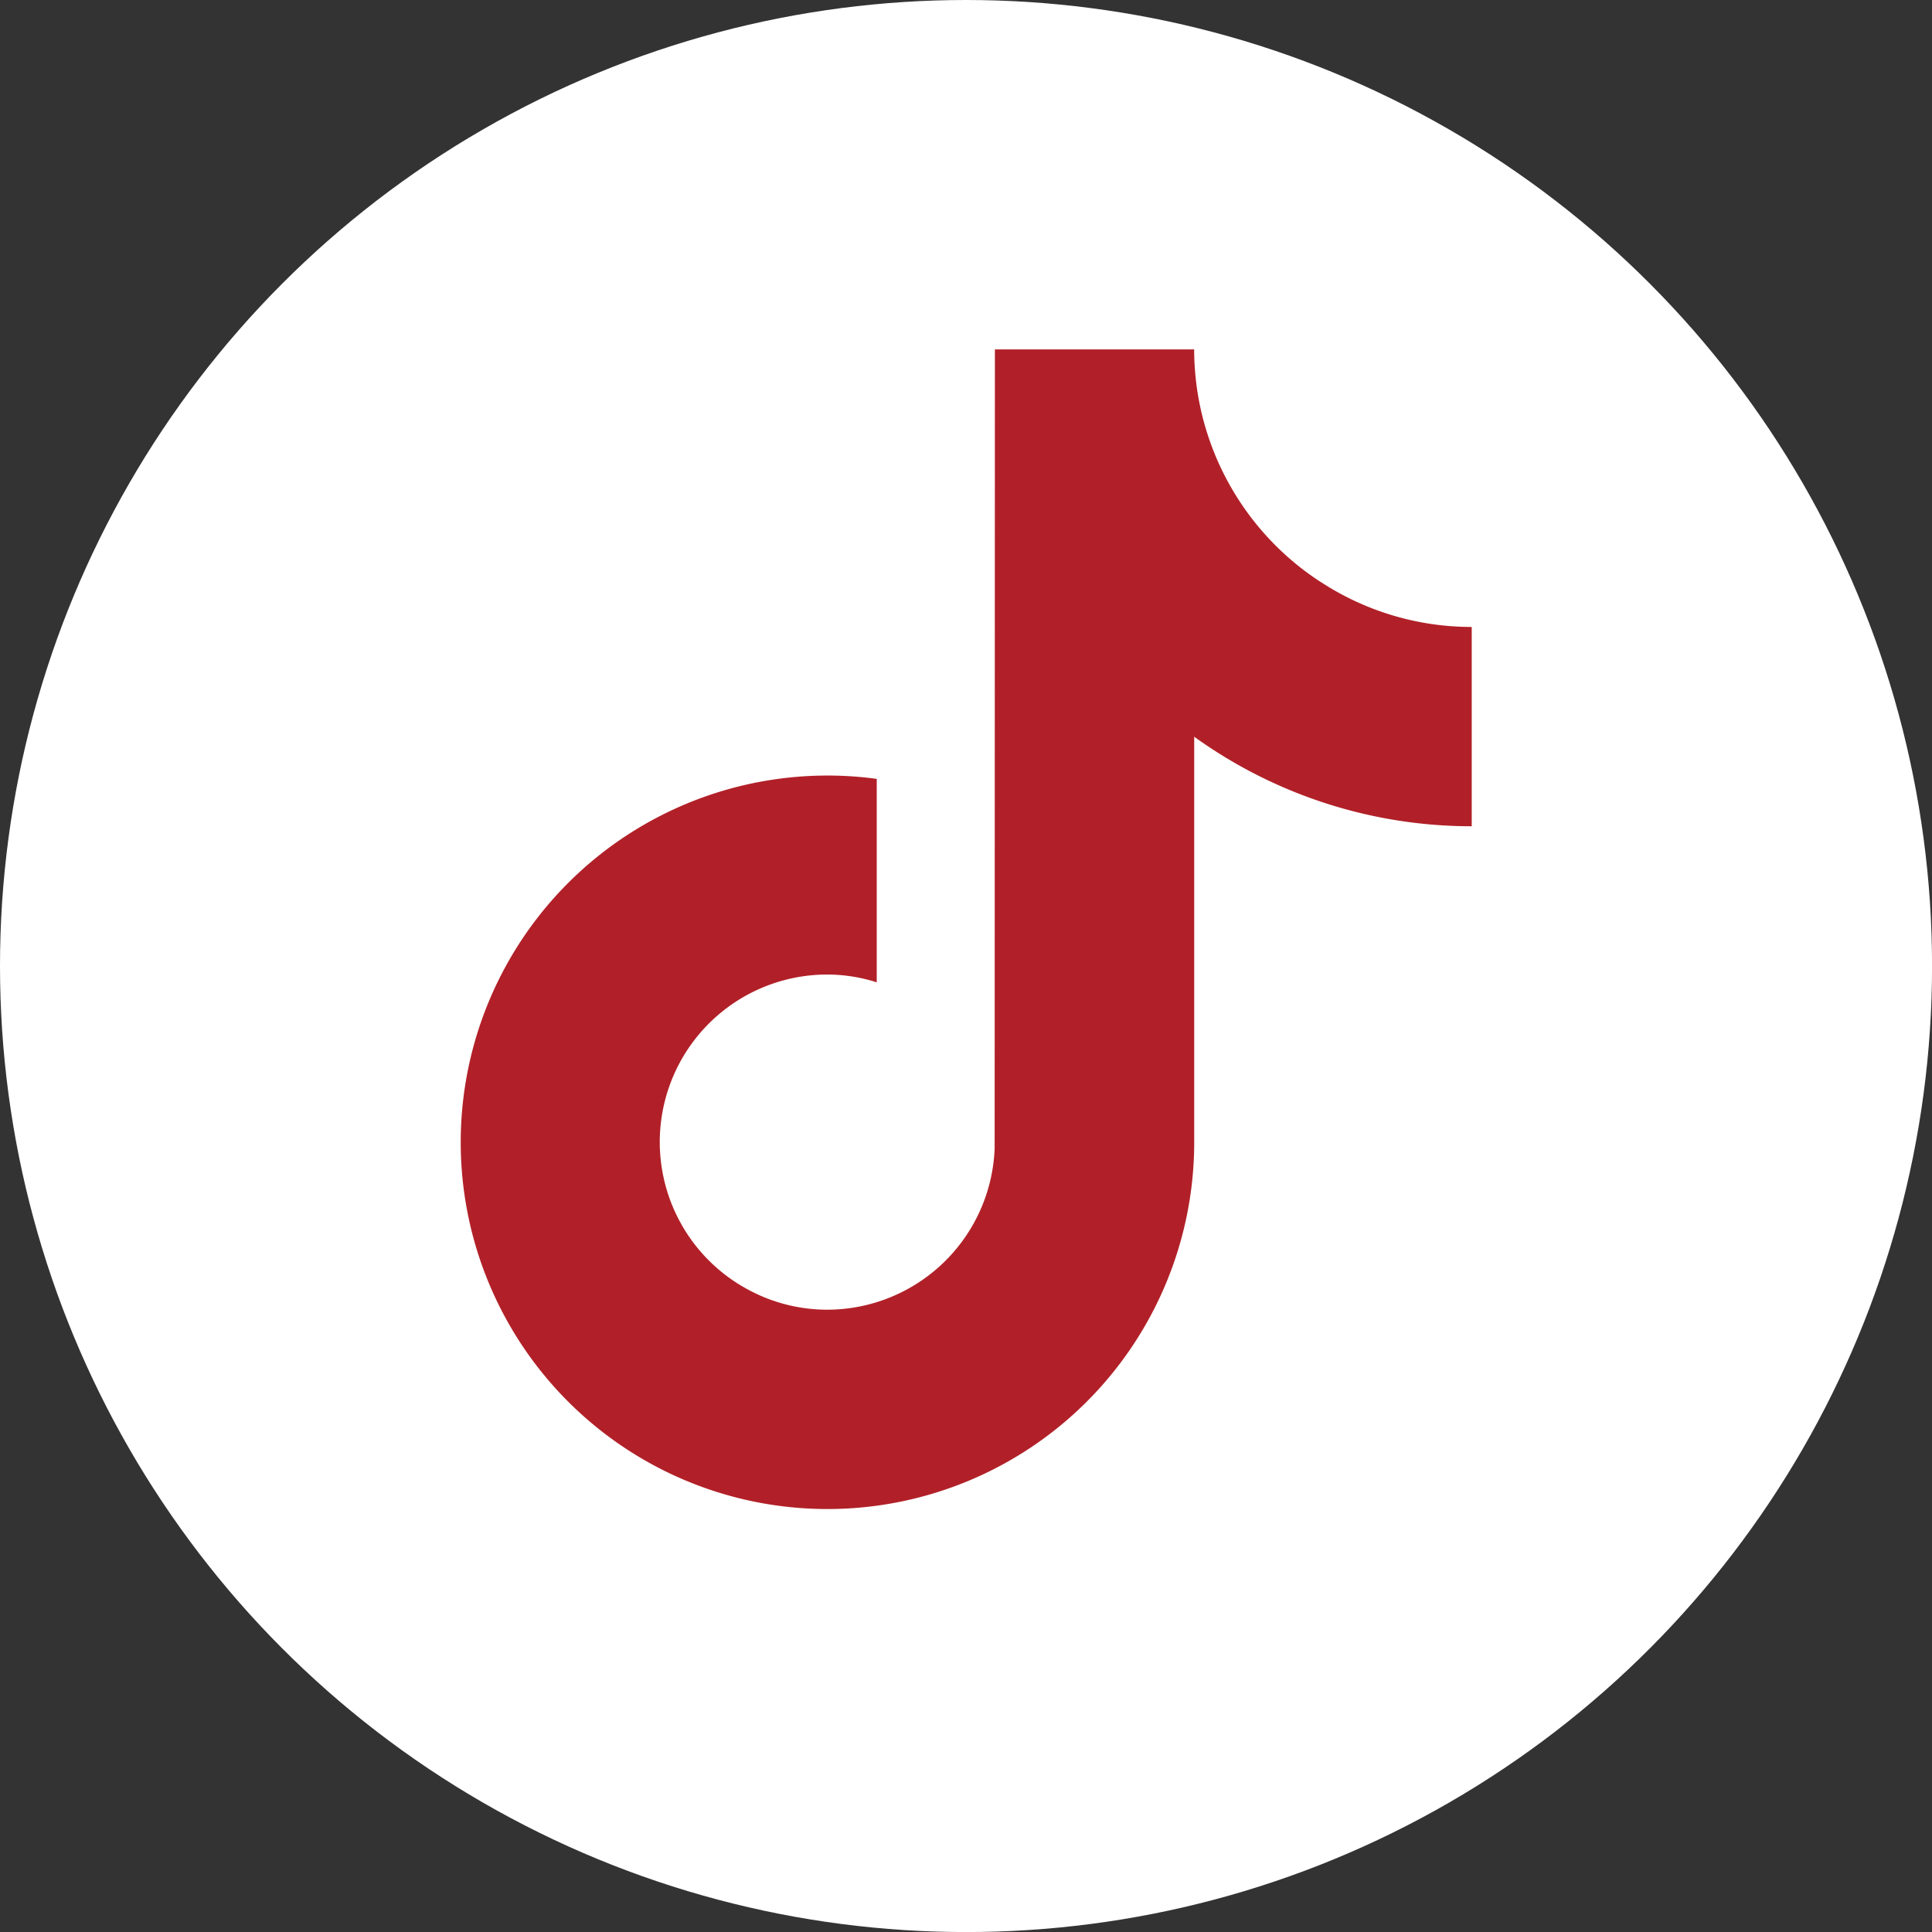 <svg id="_レイヤー_1-2" xmlns="http://www.w3.org/2000/svg" width="38.609" height="38.609" viewBox="0 0 38.609 38.609">
  <rect x="0" y="0" width="38.609" height="38.609" fill="#333333" stroke="none"/>
  <circle id="Ellipse_557" data-name="Ellipse 557" cx="19.305" cy="19.305" r="19.305" fill="#fff"/>
  <path id="Path_8135" data-name="Path 8135" d="M52.578,31.506a5.555,5.555,0,0,1-2.431-3.635,5.628,5.628,0,0,1-.094-1.011H46.071l-.005,15.966a3.352,3.352,0,0,1-3.344,3.224,3.314,3.314,0,0,1-1.552-.385,3.347,3.347,0,0,1,1.552-6.313,3.261,3.261,0,0,1,.988.156V35.442A7.329,7.329,0,1,0,50.054,42.7v-8.1A9.481,9.481,0,0,0,55.6,36.389V32.406a5.506,5.506,0,0,1-3.019-.9Z" transform="translate(-26.189 -19.877)" fill="#b12028"/>
</svg>
